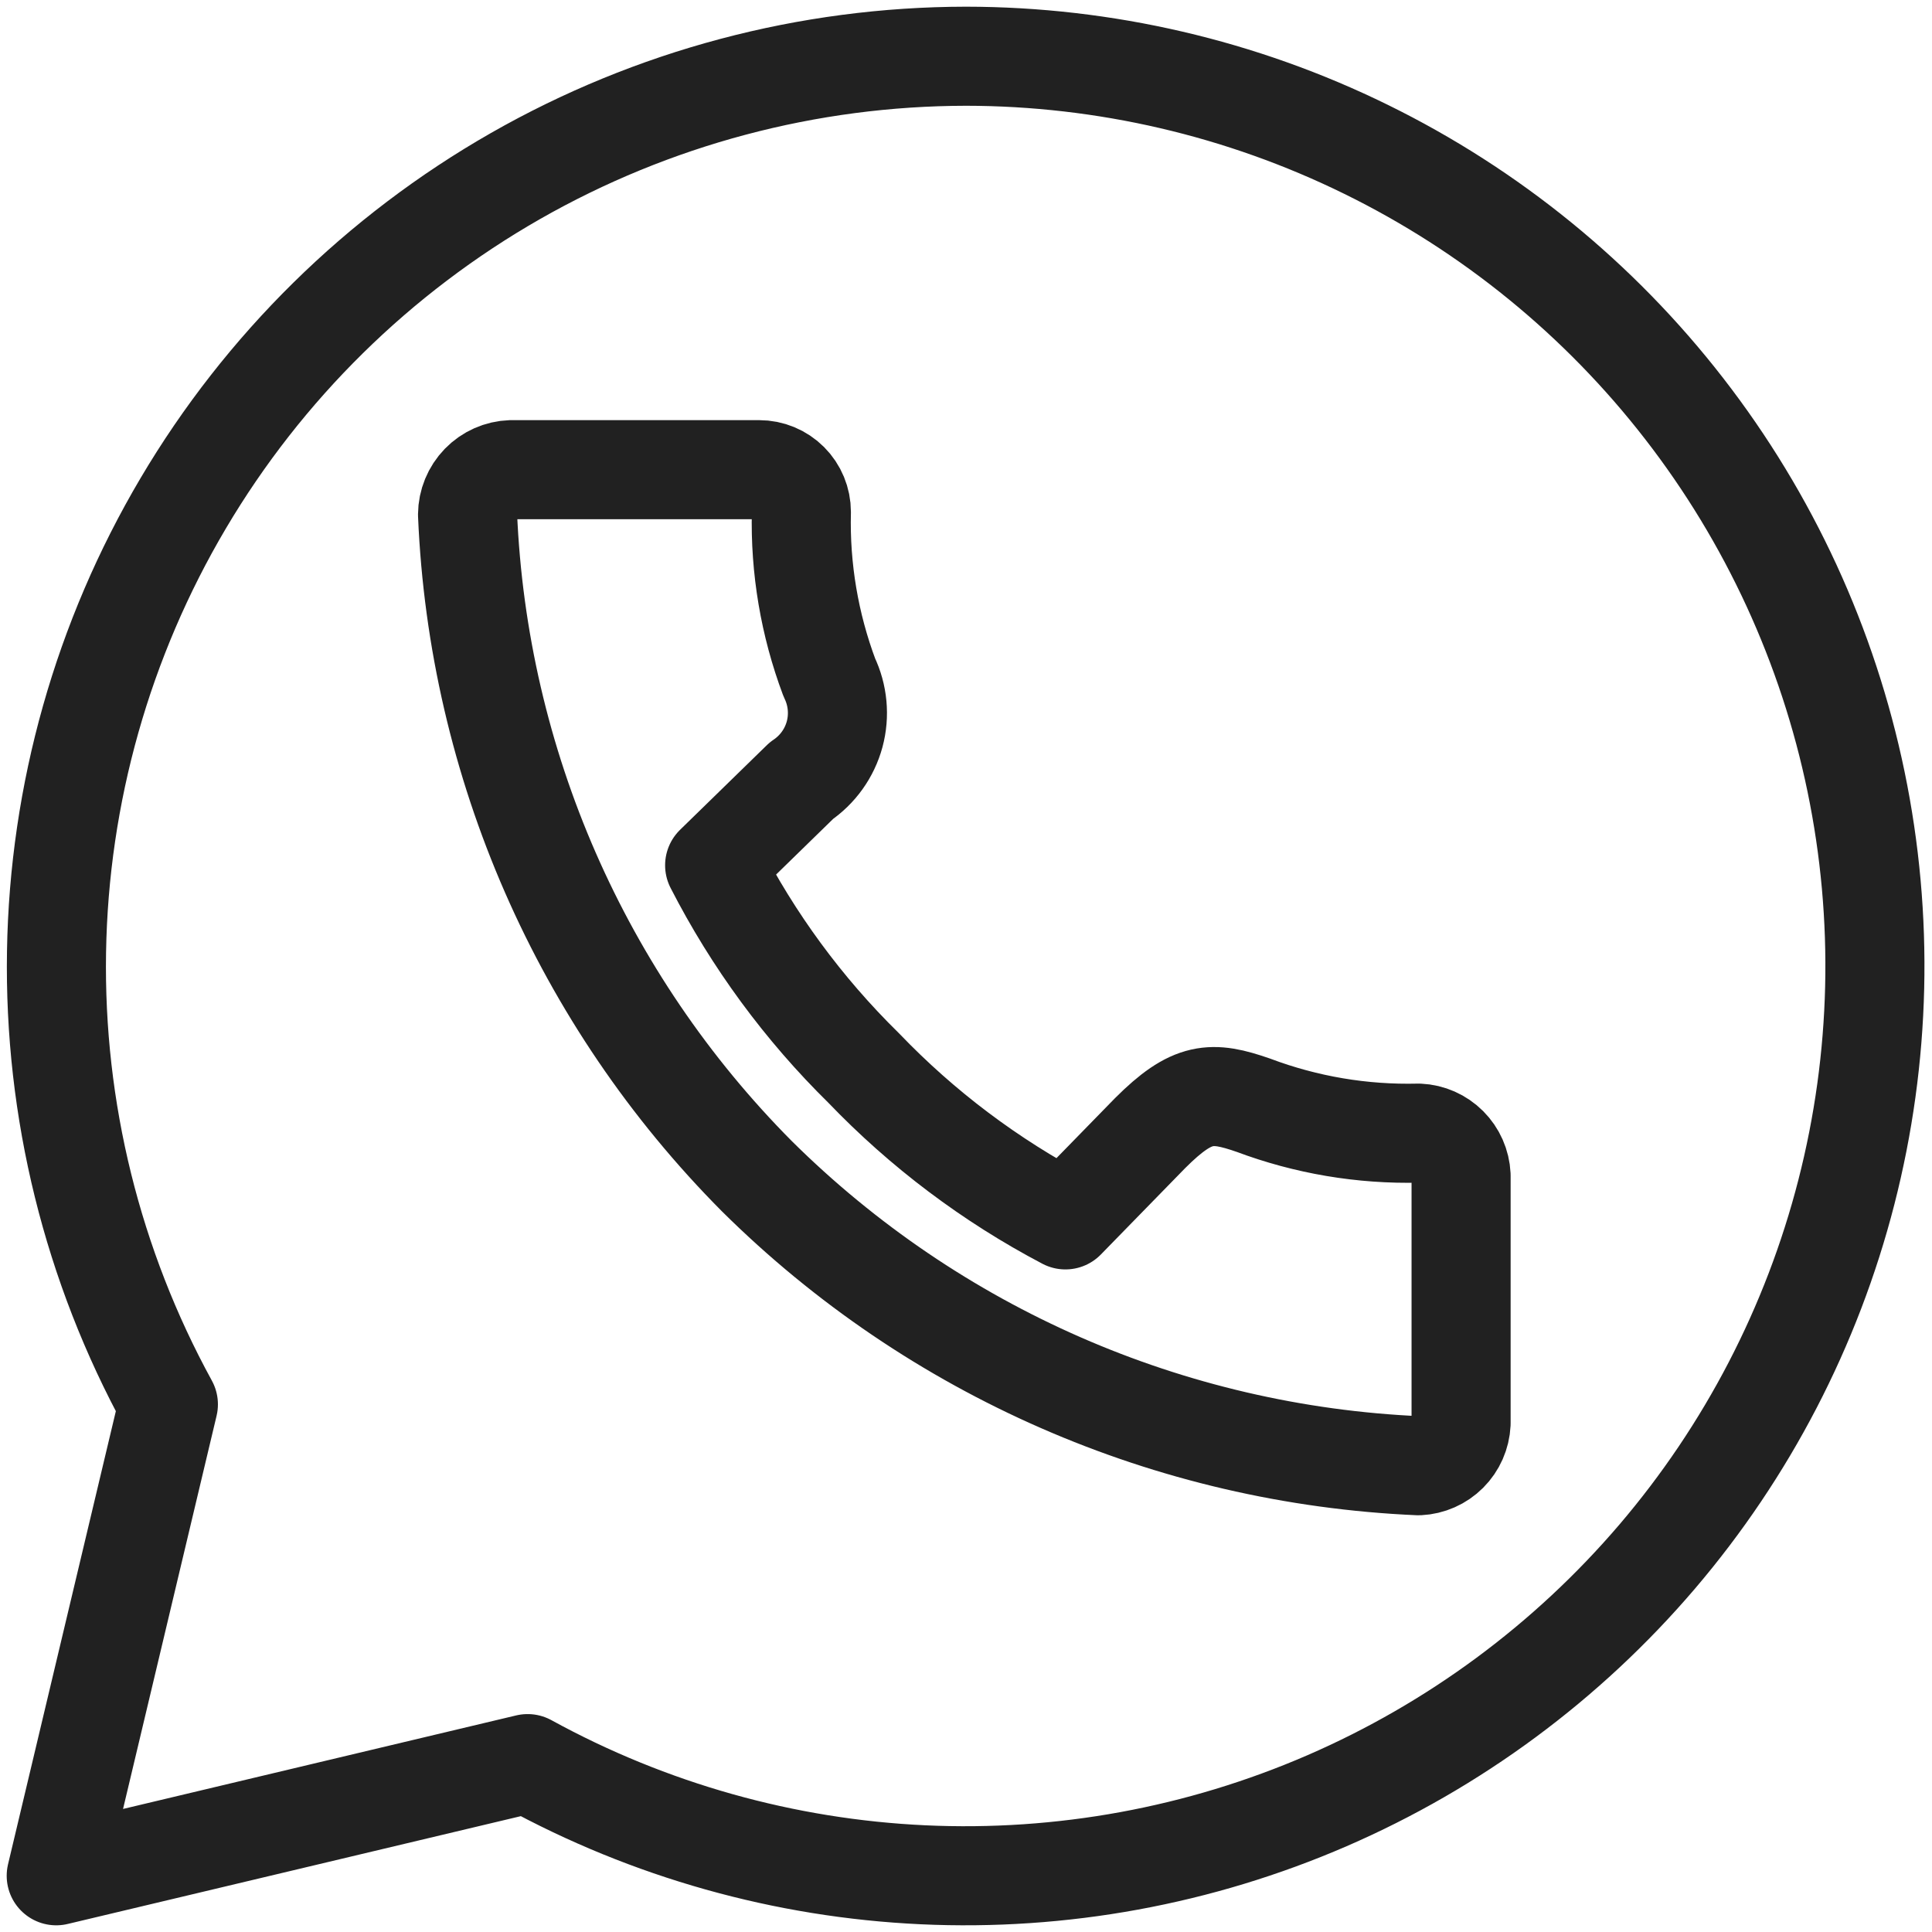 <?xml version="1.0" encoding="UTF-8"?> <svg xmlns="http://www.w3.org/2000/svg" width="39" height="39" viewBox="0 0 39 39" fill="none"><path d="M19.5 1.135C16.31 1.139 13.176 1.972 10.405 3.554C7.635 5.136 5.324 7.412 3.7 10.157C2.075 12.903 1.193 16.024 1.141 19.213C1.088 22.403 1.866 25.551 3.399 28.349L1.135 37.865L10.651 35.601C13.105 36.947 15.835 37.715 18.631 37.845C21.427 37.975 24.216 37.464 26.785 36.351C29.353 35.238 31.633 33.553 33.451 31.424C35.268 29.295 36.575 26.778 37.271 24.067C37.967 21.356 38.034 18.521 37.467 15.78C36.9 13.039 35.714 10.463 33.999 8.251C32.285 6.038 30.087 4.247 27.574 3.014C25.061 1.78 22.299 1.138 19.5 1.135ZM10.318 9.481H15.323C15.55 9.481 15.767 9.571 15.927 9.731C16.087 9.891 16.177 10.108 16.177 10.335C16.149 11.474 16.341 12.608 16.741 13.675C16.913 14.032 16.951 14.439 16.848 14.822C16.744 15.205 16.506 15.537 16.177 15.759L14.426 17.467C15.203 18.983 16.218 20.365 17.433 21.558C18.617 22.793 19.993 23.829 21.507 24.625L23.216 22.874C24.07 22.02 24.463 22.02 25.3 22.31C26.367 22.711 27.5 22.902 28.64 22.874C28.863 22.884 29.074 22.978 29.232 23.136C29.39 23.294 29.483 23.505 29.494 23.728V28.733C29.483 28.957 29.39 29.168 29.232 29.326C29.074 29.484 28.863 29.577 28.64 29.588C23.615 29.369 18.852 27.286 15.28 23.745C11.734 20.177 9.65 15.412 9.438 10.386C9.44 10.151 9.533 9.926 9.696 9.757C9.86 9.588 10.083 9.489 10.318 9.481Z" stroke="#212121" stroke-width="2" stroke-linecap="round" stroke-linejoin="round"></path></svg> 